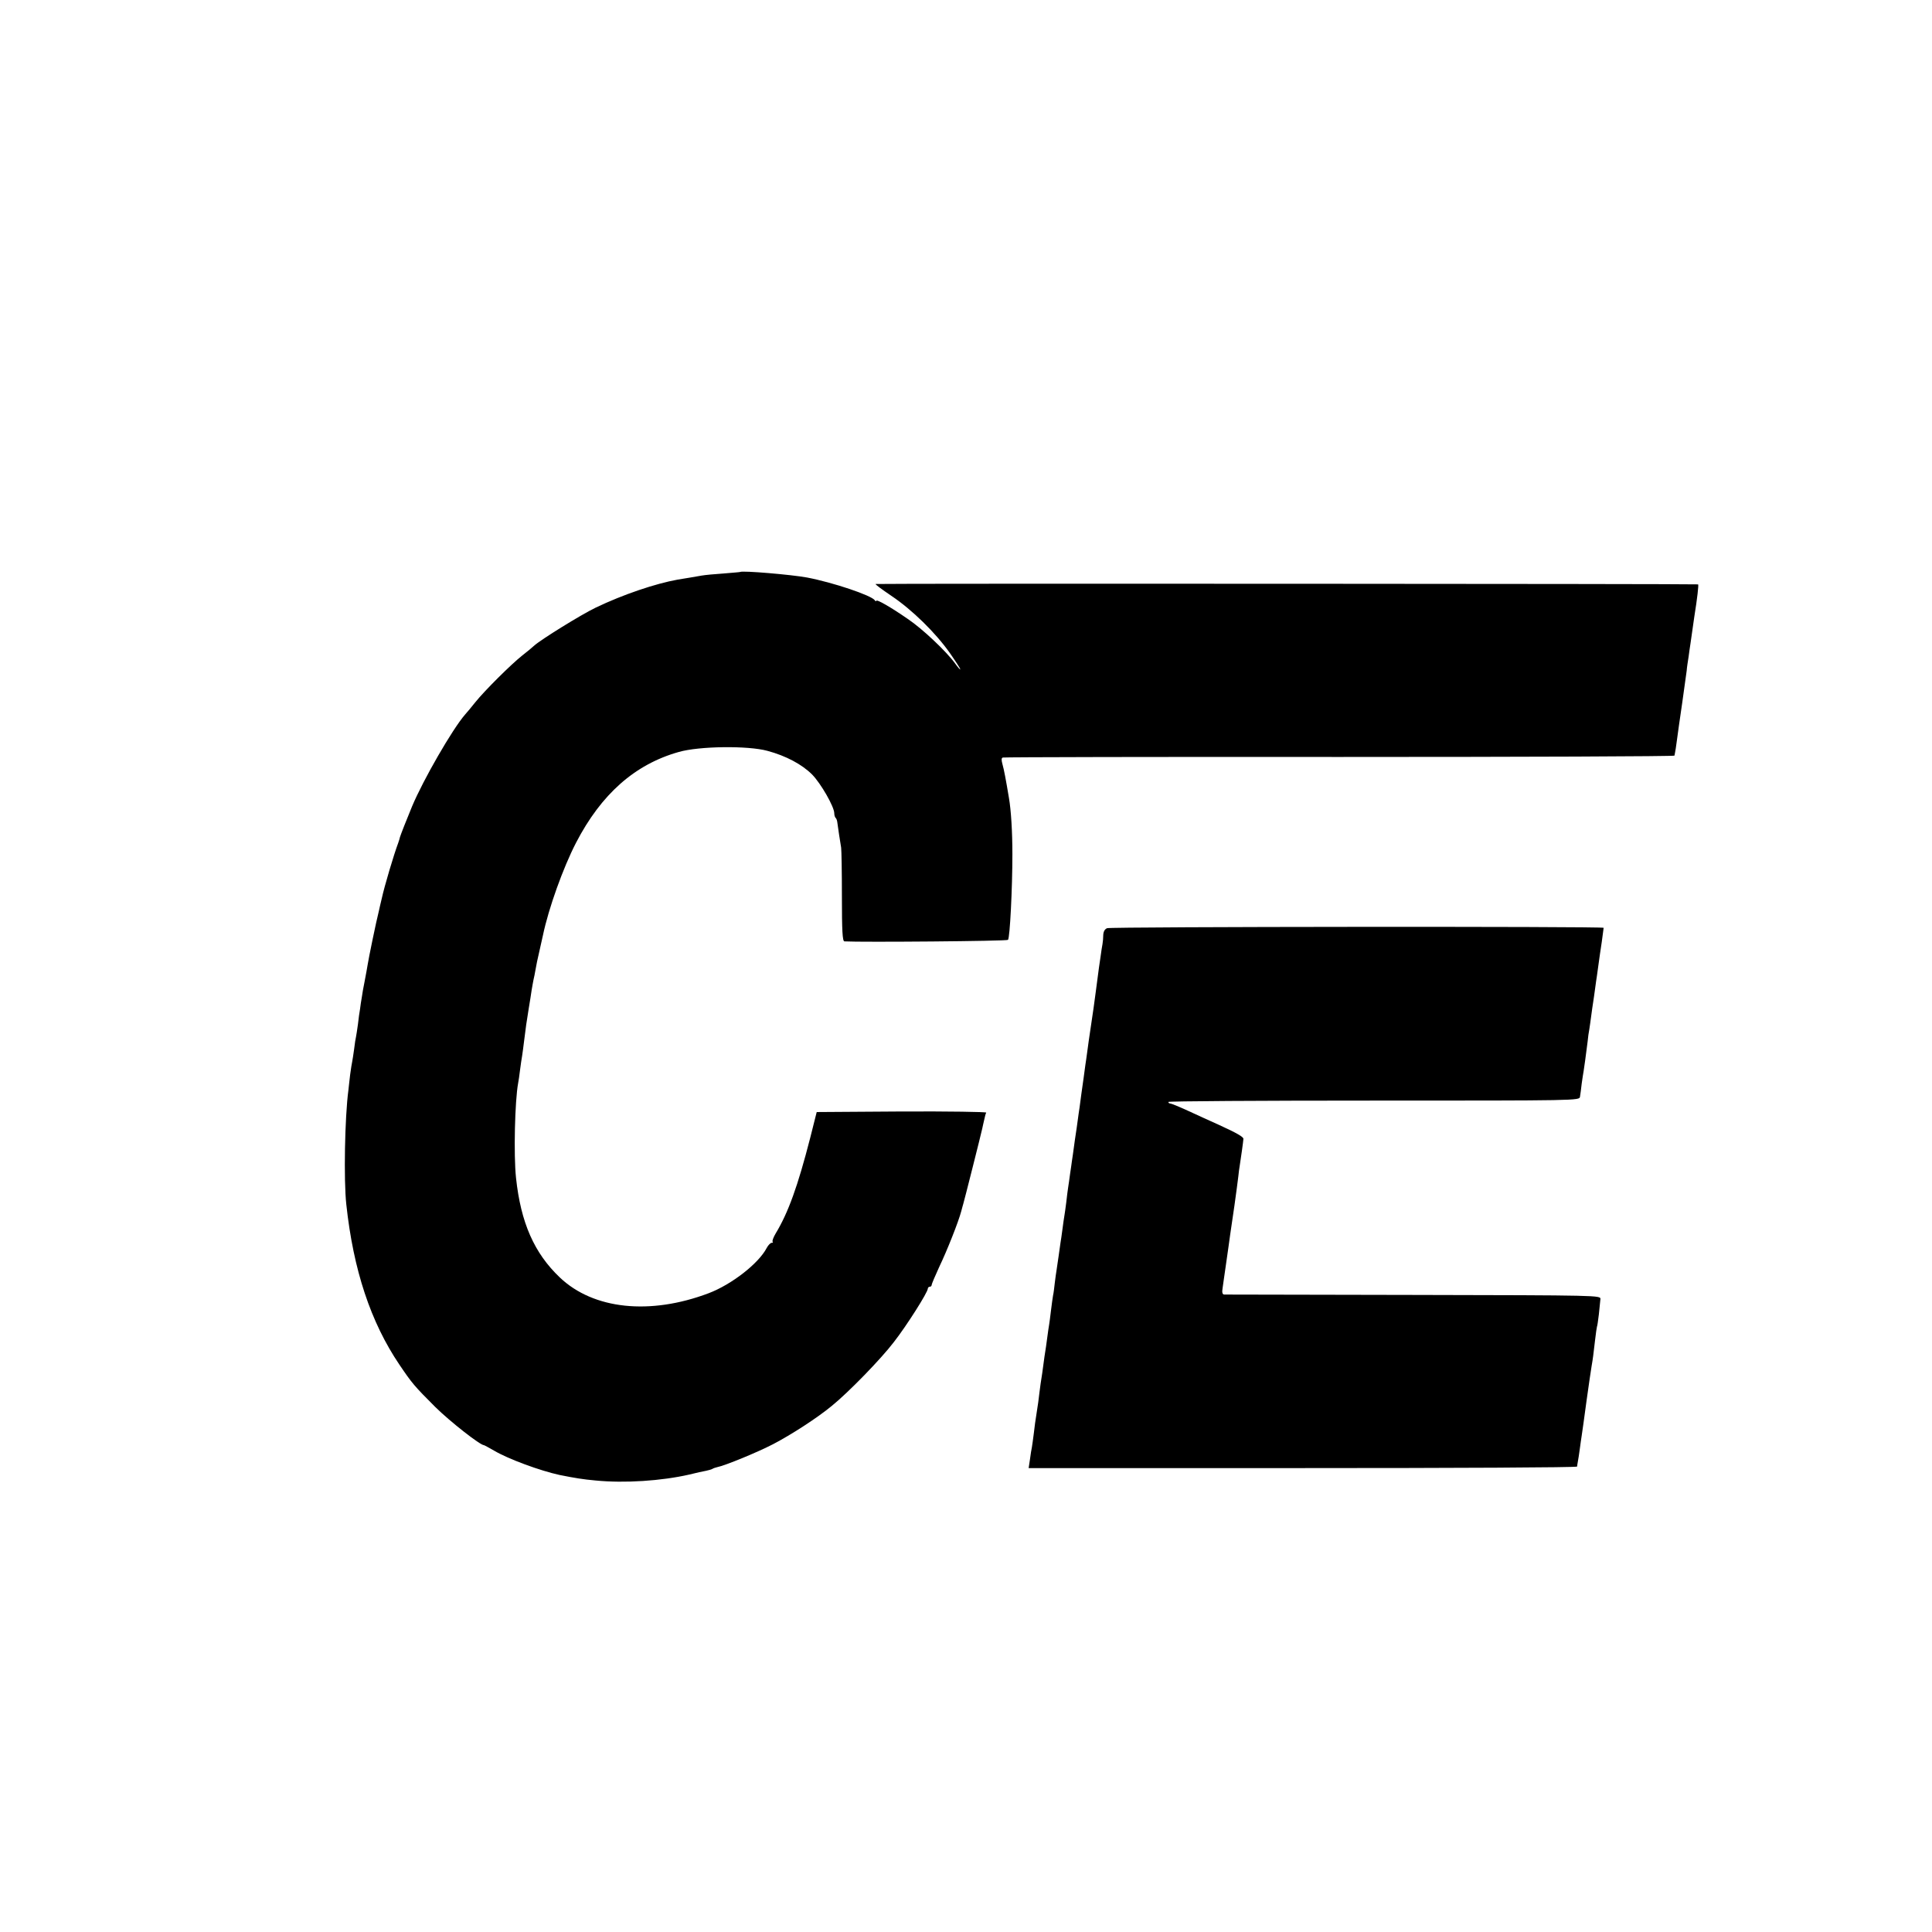 <?xml version="1.0" standalone="no"?>
<!DOCTYPE svg PUBLIC "-//W3C//DTD SVG 20010904//EN"
 "http://www.w3.org/TR/2001/REC-SVG-20010904/DTD/svg10.dtd">
<svg version="1.0" xmlns="http://www.w3.org/2000/svg"
 width="1012pt" height="1012pt" viewBox="0 0 1012 1012"
 preserveAspectRatio="xMidYMid meet">
<g transform="translate(0,1012) scale(0.1,-0.1)"
fill="#000000" stroke="none">
<path d="M3877 7124 c-1 -1 -40 -4 -87 -8 -47 -3 -98 -8 -115 -11 -33 -6 -87
-15 -125 -21 -117 -21 -286 -78 -430 -147 -77 -37 -288 -168 -322 -199 -7 -7
-36 -31 -63 -52 -59 -47 -195 -182 -245 -244 -19 -24 -44 -54 -54 -65 -66 -76
-219 -341 -278 -482 -25 -60 -60 -149 -63 -160 -1 -5 -5 -19 -9 -30 -23 -61
-72 -226 -86 -290 -7 -27 -13 -57 -15 -65 -14 -54 -55 -254 -59 -282 -3 -18
-10 -58 -16 -88 -6 -30 -13 -68 -15 -85 -3 -16 -7 -43 -9 -60 -3 -16 -8 -52
-11 -80 -4 -27 -8 -57 -10 -65 -2 -8 -7 -37 -10 -65 -4 -27 -8 -57 -10 -65 -2
-8 -7 -40 -11 -70 -3 -30 -8 -66 -9 -80 -19 -141 -25 -473 -11 -599 37 -344
128 -617 278 -839 67 -99 78 -112 188 -222 77 -76 235 -200 255 -200 2 0 26
-13 52 -28 76 -45 243 -106 344 -128 80 -16 122 -23 189 -29 153 -15 345 -2
490 31 36 9 76 18 89 20 14 3 28 7 33 10 4 3 16 7 25 9 41 8 211 78 292 120
96 50 232 138 307 200 88 71 260 248 326 335 68 87 178 261 178 280 0 5 5 10
10 10 6 0 10 4 10 9 0 5 18 47 39 93 41 85 102 239 116 293 4 17 10 35 11 40
4 12 92 360 99 393 3 12 7 34 11 49 3 15 7 30 10 35 3 4 -196 7 -441 6 l-447
-3 -34 -135 c-65 -253 -115 -392 -181 -501 -12 -20 -19 -40 -16 -43 4 -3 1 -6
-5 -6 -6 0 -18 -12 -26 -27 -42 -81 -183 -191 -304 -237 -307 -116 -603 -85
-779 82 -135 128 -205 288 -230 522 -13 121 -6 404 11 496 2 10 7 42 10 69 4
28 8 61 11 75 2 14 7 48 10 75 8 67 14 109 25 175 5 30 12 73 15 95 4 22 8 47
10 55 2 8 7 31 10 50 3 19 12 63 20 96 8 34 16 73 19 85 30 143 106 354 173
484 132 255 308 411 538 476 107 31 363 34 465 6 97 -26 181 -71 234 -124 46
-47 116 -169 116 -203 0 -9 3 -20 7 -24 4 -3 8 -14 9 -24 3 -25 15 -103 20
-132 2 -14 4 -130 4 -257 0 -178 3 -233 13 -234 89 -5 851 1 857 8 10 10 23
270 23 448 0 119 -7 231 -18 295 -16 96 -26 149 -34 177 -6 22 -6 33 2 35 7 2
801 4 1765 3 963 0 1753 3 1753 7 1 5 2 11 3 16 1 4 6 33 10 66 4 32 9 68 11
80 6 36 25 175 40 283 1 16 6 48 10 73 3 25 8 56 10 70 8 58 17 117 20 140 16
99 23 165 20 169 -4 3 -4269 5 -4308 2 -5 -1 32 -28 82 -62 109 -73 232 -194
306 -299 30 -43 55 -81 55 -86 0 -4 -13 11 -28 32 -46 63 -171 181 -247 232
-91 63 -165 105 -165 95 0 -4 -4 -3 -8 3 -17 25 -218 93 -355 119 -81 15 -339
37 -350 29z"/>
<path d="M5799 5258 c-12 -5 -19 -17 -20 -35 0 -15 -2 -37 -4 -48 -2 -11 -7
-40 -10 -65 -7 -47 -8 -52 -25 -183 -11 -82 -12 -91 -25 -177 -11 -75 -14 -93
-20 -140 -3 -25 -8 -56 -10 -70 -2 -14 -6 -44 -9 -67 -3 -24 -9 -62 -12 -85
-3 -24 -7 -54 -9 -68 -2 -14 -7 -45 -10 -70 -3 -25 -8 -56 -10 -70 -2 -14 -7
-45 -10 -70 -3 -25 -8 -56 -10 -70 -2 -14 -6 -45 -10 -70 -3 -25 -8 -56 -10
-70 -2 -14 -7 -49 -10 -79 -4 -30 -8 -62 -10 -71 -2 -9 -6 -41 -10 -70 -4 -29
-8 -60 -10 -69 -1 -9 -6 -41 -10 -71 -4 -30 -9 -64 -11 -75 -2 -11 -6 -40 -9
-65 -3 -25 -6 -54 -9 -65 -2 -11 -7 -47 -11 -80 -4 -32 -8 -67 -10 -76 -2 -9
-6 -40 -10 -69 -4 -29 -8 -61 -10 -70 -2 -9 -6 -41 -10 -70 -4 -29 -8 -61 -10
-70 -2 -9 -6 -41 -10 -71 -3 -30 -10 -79 -15 -109 -5 -30 -12 -79 -15 -109 -4
-30 -8 -62 -10 -72 -2 -9 -7 -38 -10 -63 l-7 -46 1436 0 c790 0 1436 3 1437 8
0 4 2 16 4 27 2 11 7 40 10 65 3 25 8 56 10 70 2 14 14 95 25 180 12 85 24
169 27 185 7 40 9 58 18 135 4 36 9 68 10 71 2 3 6 32 10 65 3 32 7 68 8 79 2
20 -4 20 -978 22 -539 1 -986 2 -993 2 -9 1 -12 11 -8 34 2 17 10 68 16 112 6
44 13 91 15 105 2 14 6 43 9 65 3 22 13 90 22 150 8 61 18 128 20 150 2 22 6
49 8 61 2 12 7 45 11 75 4 30 8 58 8 63 2 10 -34 31 -133 76 -41 18 -112 51
-158 72 -46 21 -87 38 -93 38 -5 0 -9 3 -9 8 0 4 484 7 1077 7 1068 0 1076 0
1079 20 2 11 6 42 9 69 4 27 8 56 10 65 3 16 12 85 21 155 2 22 6 51 9 65 2
14 7 46 10 71 3 25 8 56 10 70 2 14 7 45 10 70 3 25 8 56 10 70 2 14 6 43 9
65 3 22 10 72 16 110 5 39 10 72 10 75 0 8 -2579 6 -2601 -2z"/>
</g>
</svg>
